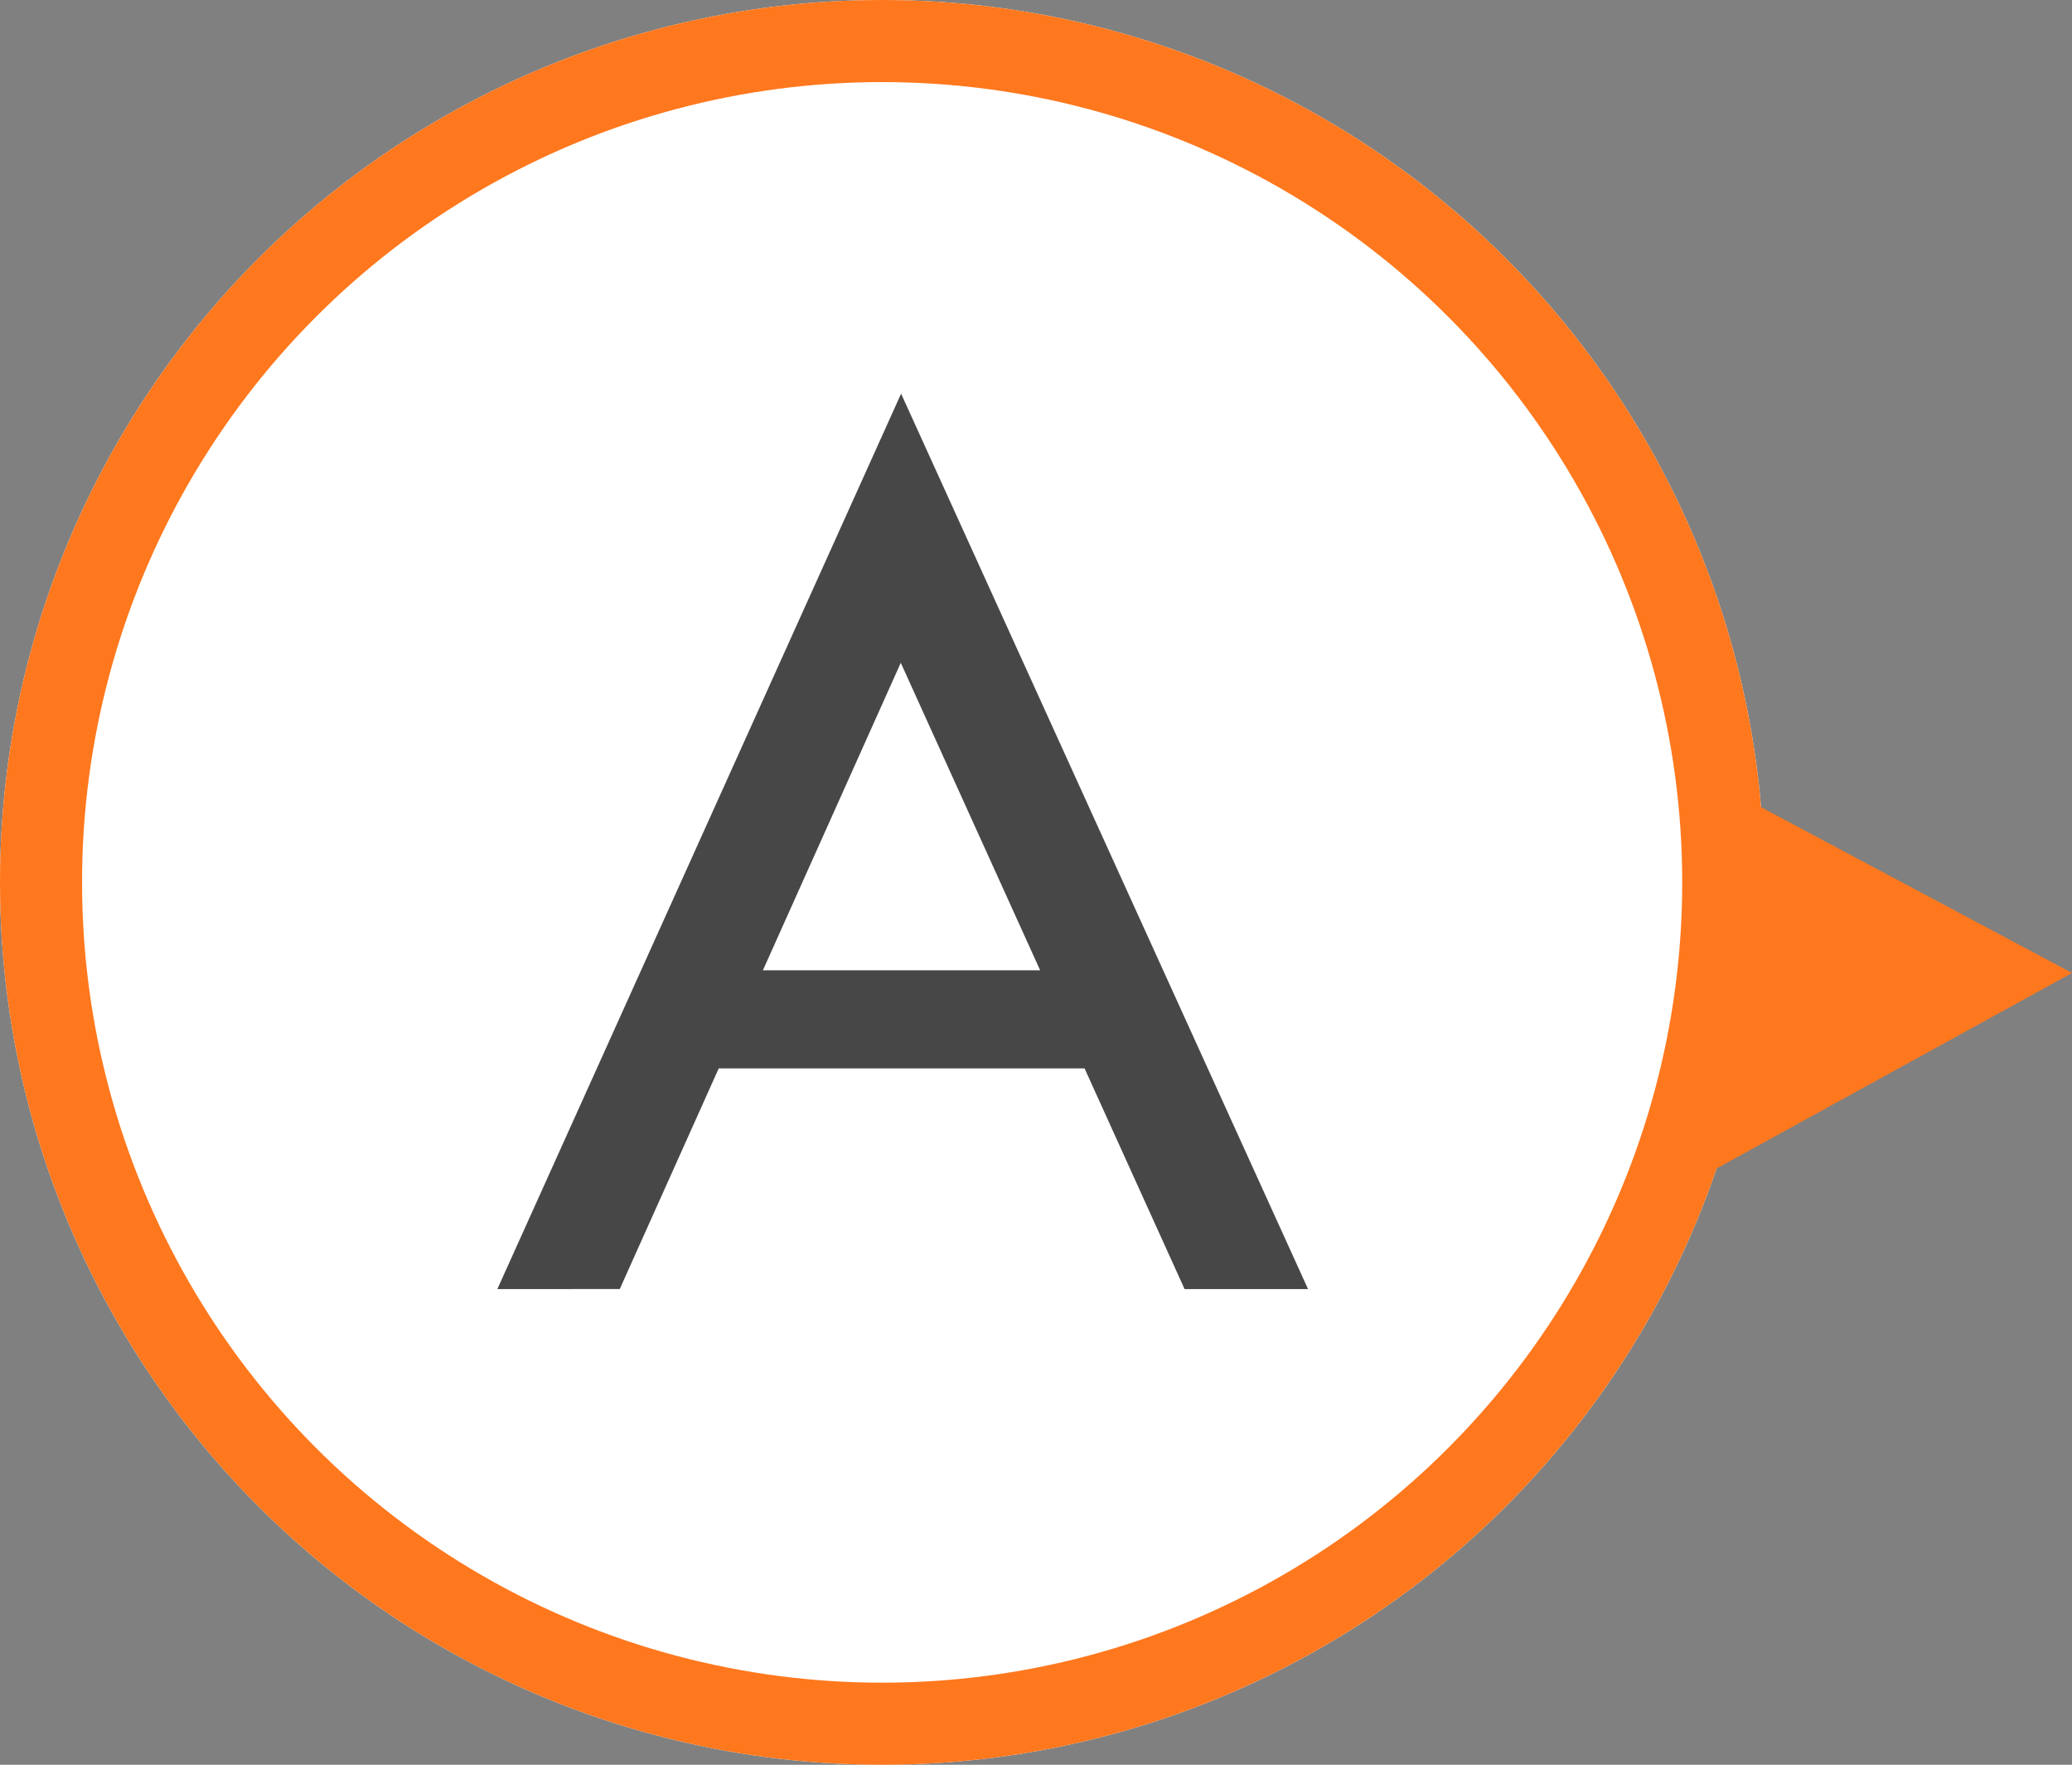 <svg xmlns="http://www.w3.org/2000/svg" width="50.5" height="43" viewBox="0 0 50.5 43">
  <rect x="0" y="0" width="50.5" height="43" fill="#808080" stroke="none"/>
  <g id="icon_faq_a" transform="translate(-480 -4048.426)">
    <g id="楕円形_238" data-name="楕円形 238" transform="translate(523 4091.426) rotate(180)" fill="#fff" stroke="#ff781e" stroke-width="2">
      <circle cx="21.5" cy="21.5" r="21.5" stroke="none"/>
      <circle cx="21.5" cy="21.5" r="20.5" fill="none"/>
    </g>
    <path id="パス_593" data-name="パス 593" d="M22.8,0l9.918,21.817H29.709l-2.437-5.376H18.355l-2.412,5.376H12.96Zm-.008,6.558-3.36,7.492h6.757Z" transform="translate(479.162 4058.018)" fill="#474747"/>
    <path id="パス_618" data-name="パス 618" d="M5.5,0,11,10,.66,9.083Z" transform="translate(530.5 4066.633) rotate(90)" fill="#ff781e"/>
  </g>
</svg>
